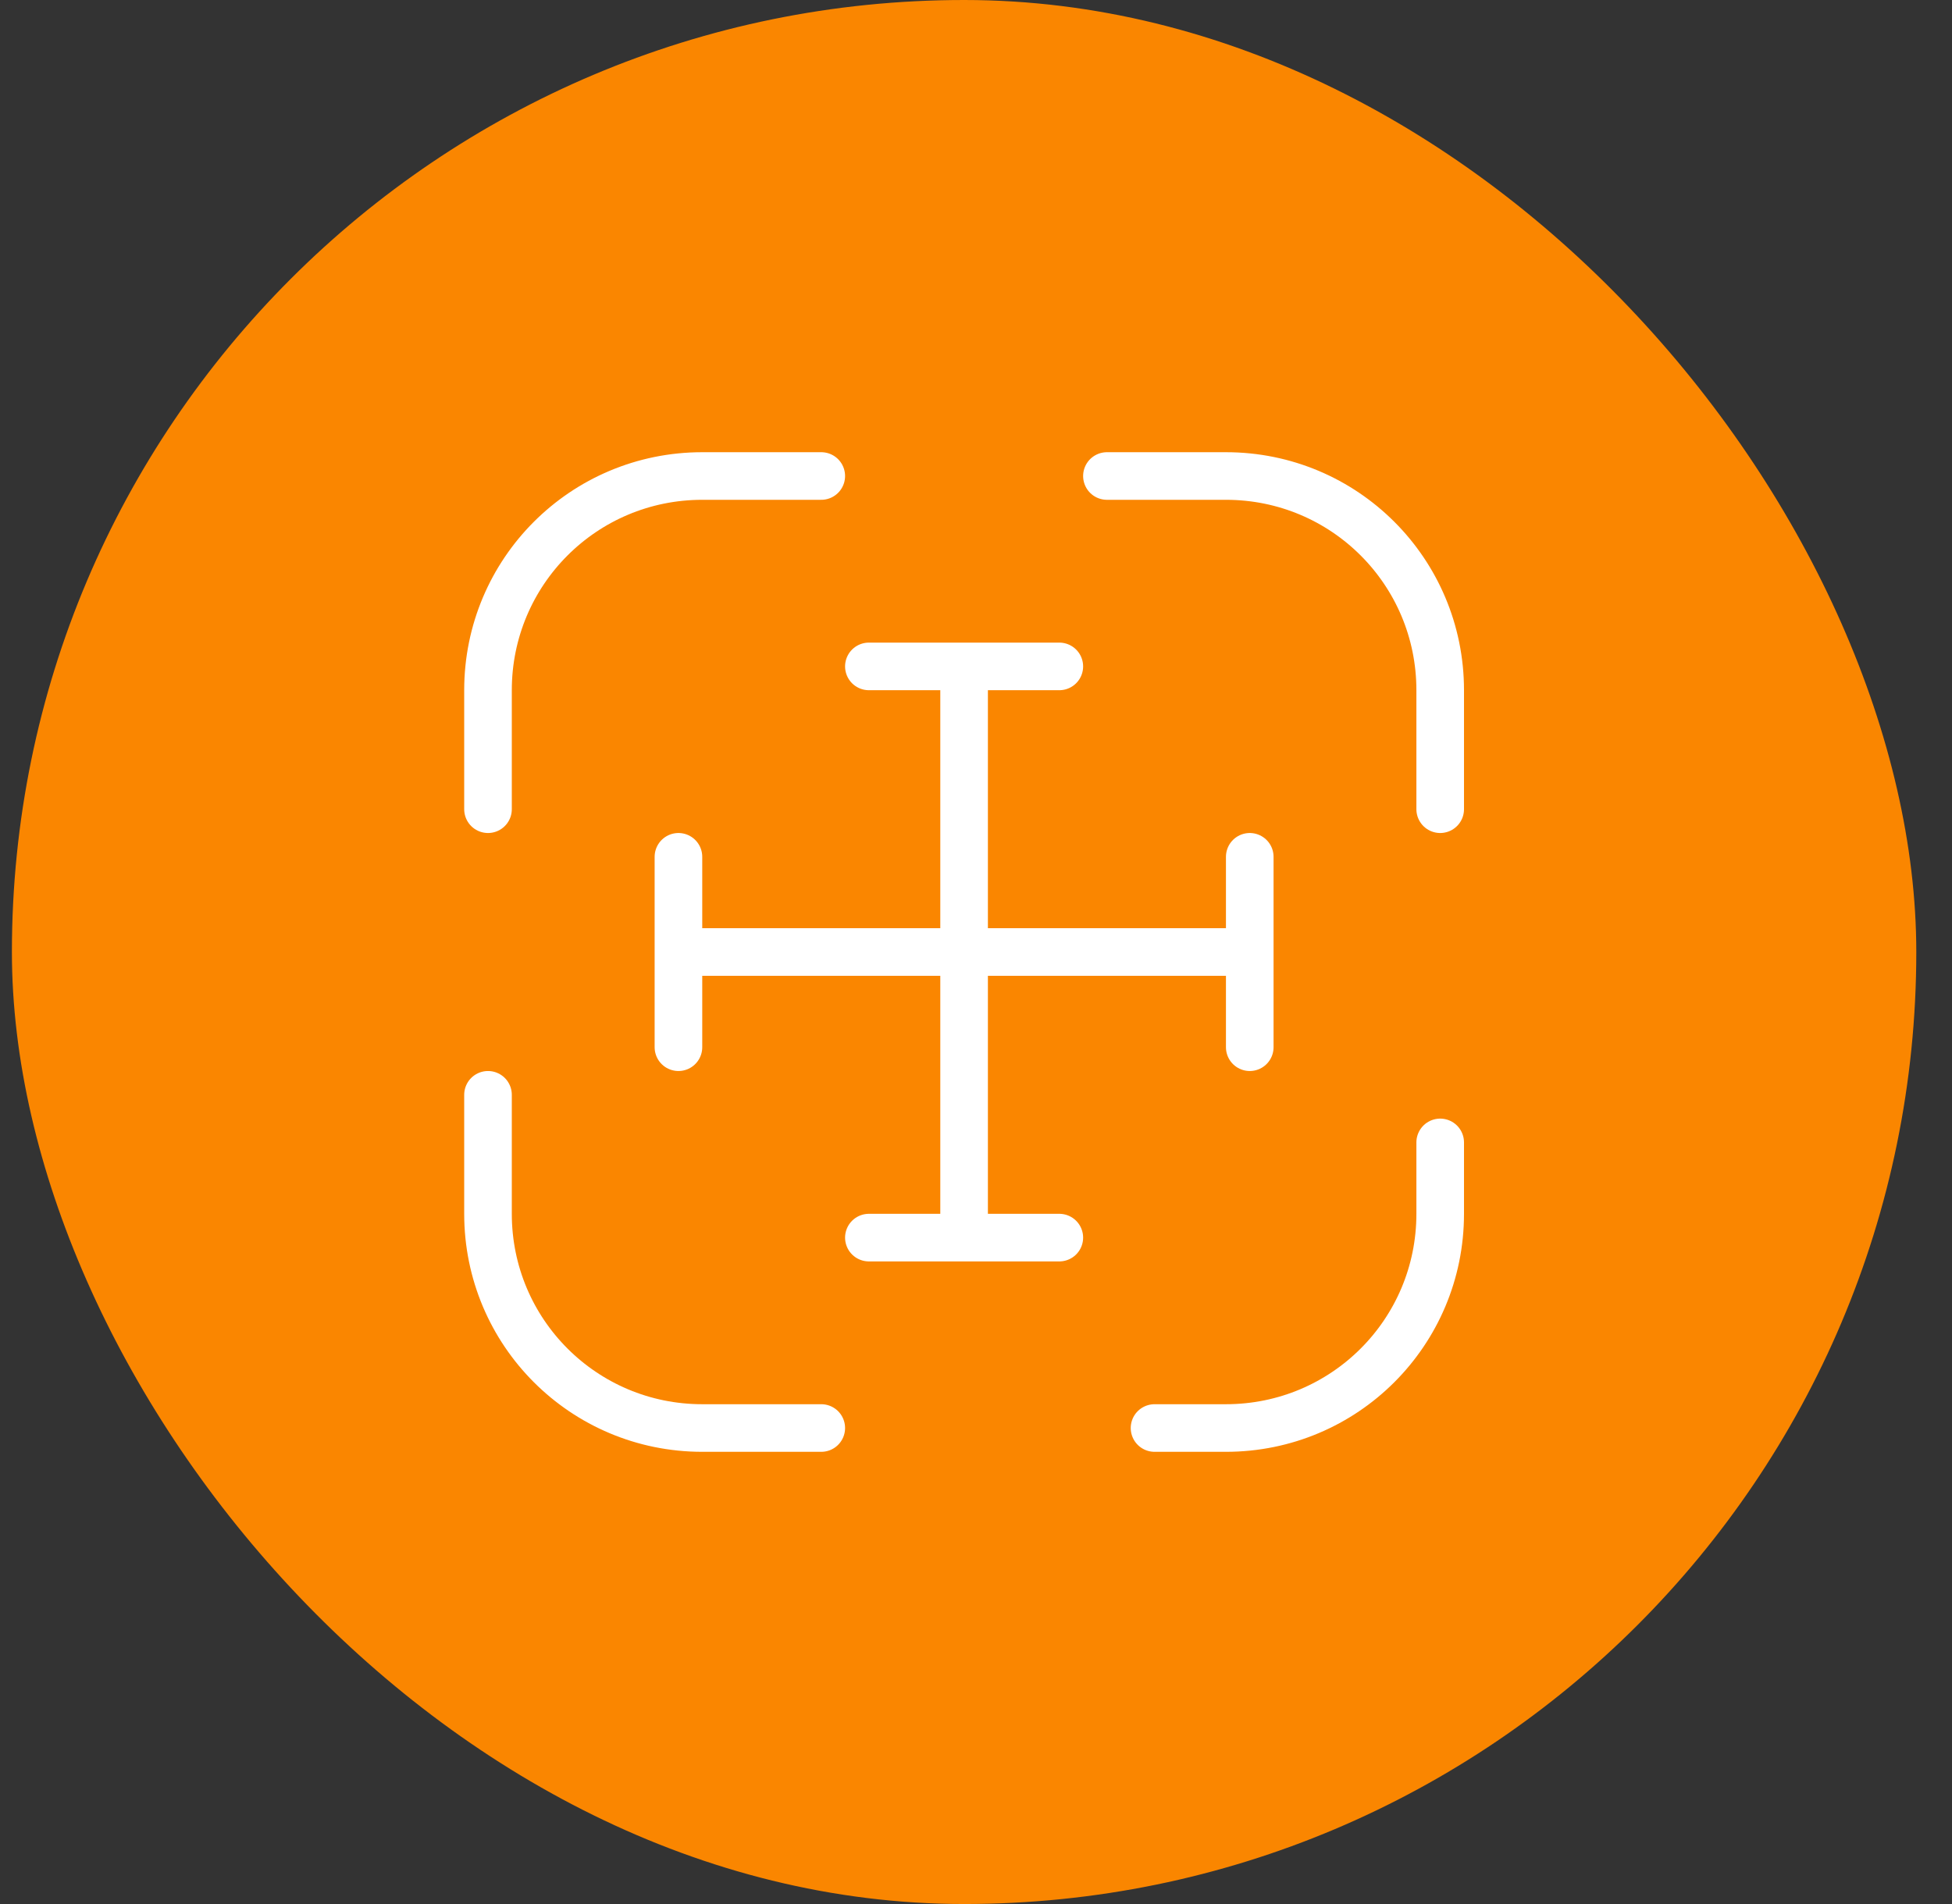 <?xml version="1.0" encoding="UTF-8"?> <svg xmlns="http://www.w3.org/2000/svg" width="41" height="40" viewBox="0 0 41 40" fill="none"><rect x="0" y="0" width="41" height="40" fill="#333333" stroke="none"/><rect x="0.25" y="0" width="40" height="40" rx="20" fill="#FA8600"></rect><path d="M10.25 17V14.5C10.25 12.01 12.26 10 14.75 10H17.25" stroke="white" stroke-linecap="round" stroke-linejoin="round"></path><path d="M23.25 10H25.75C28.24 10 30.25 12.01 30.25 14.5V17" stroke="white" stroke-linecap="round" stroke-linejoin="round"></path><path d="M30.25 24V25.5C30.25 27.99 28.24 30 25.75 30H24.25" stroke="white" stroke-linecap="round" stroke-linejoin="round"></path><path d="M17.25 30H14.75C12.26 30 10.25 27.99 10.25 25.5V23" stroke="white" stroke-linecap="round" stroke-linejoin="round"></path><path d="M26.25 20V18M14.25 20H20.25H26.25H14.25ZM14.25 20V18V20ZM14.25 20V22V20ZM26.25 20V22V20Z" stroke="white" stroke-linecap="round" stroke-linejoin="round"></path><path d="M20.25 14H22.25M20.25 26V14V26ZM20.25 26H22.25H20.25ZM20.25 26H18.25H20.25ZM20.25 14H18.25H20.25Z" stroke="white" stroke-linecap="round" stroke-linejoin="round"></path></svg> 